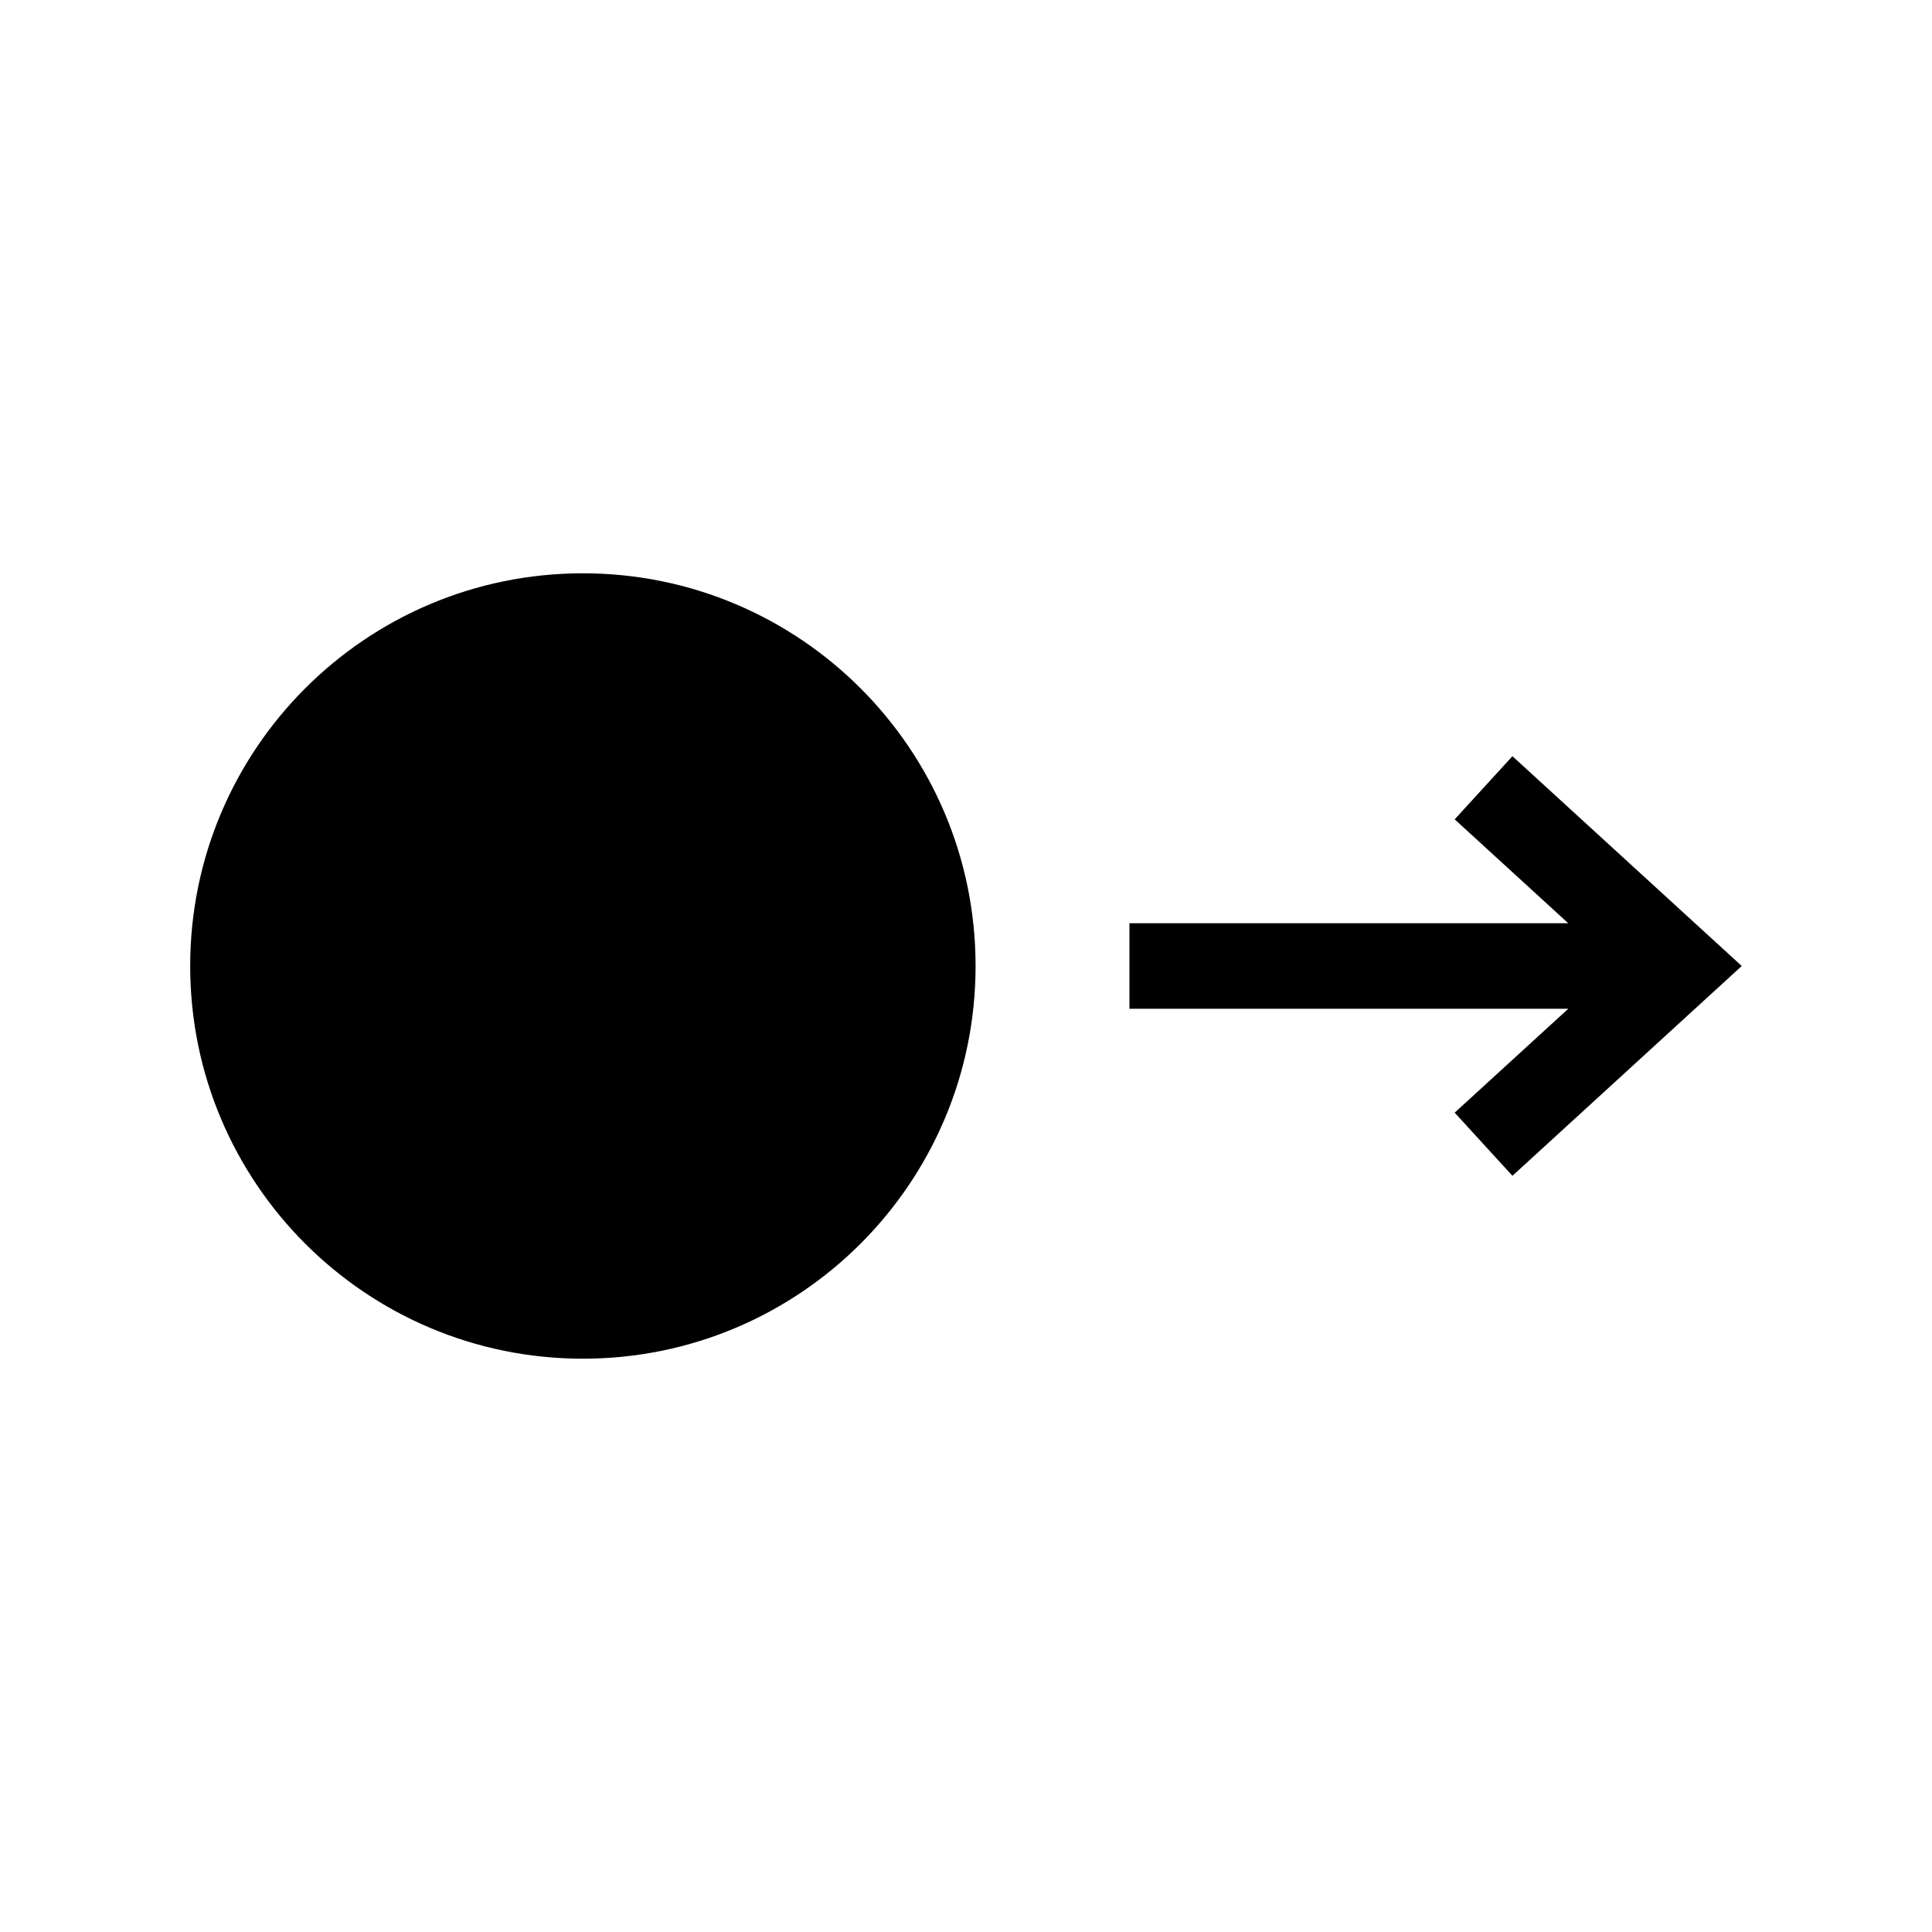 <?xml version="1.0" encoding="UTF-8"?>
<!-- Uploaded to: ICON Repo, www.iconrepo.com, Generator: ICON Repo Mixer Tools -->
<svg fill="#000000" width="800px" height="800px" version="1.1" viewBox="144 144 512 512" xmlns="http://www.w3.org/2000/svg">
 <g>
  <path d="m544.81 344.4-15.305 16.734 30.098 27.531h-116.29v22.672h116.29l-30.098 27.527 15.305 16.734 60.77-55.598z"/>
  <path d="m402.54 400c0 57.473-46.594 104.07-104.07 104.07-57.477 0-104.07-46.594-104.07-104.07 0-57.477 46.594-104.07 104.07-104.07 57.473 0 104.07 46.594 104.07 104.07"/>
 </g>
</svg>